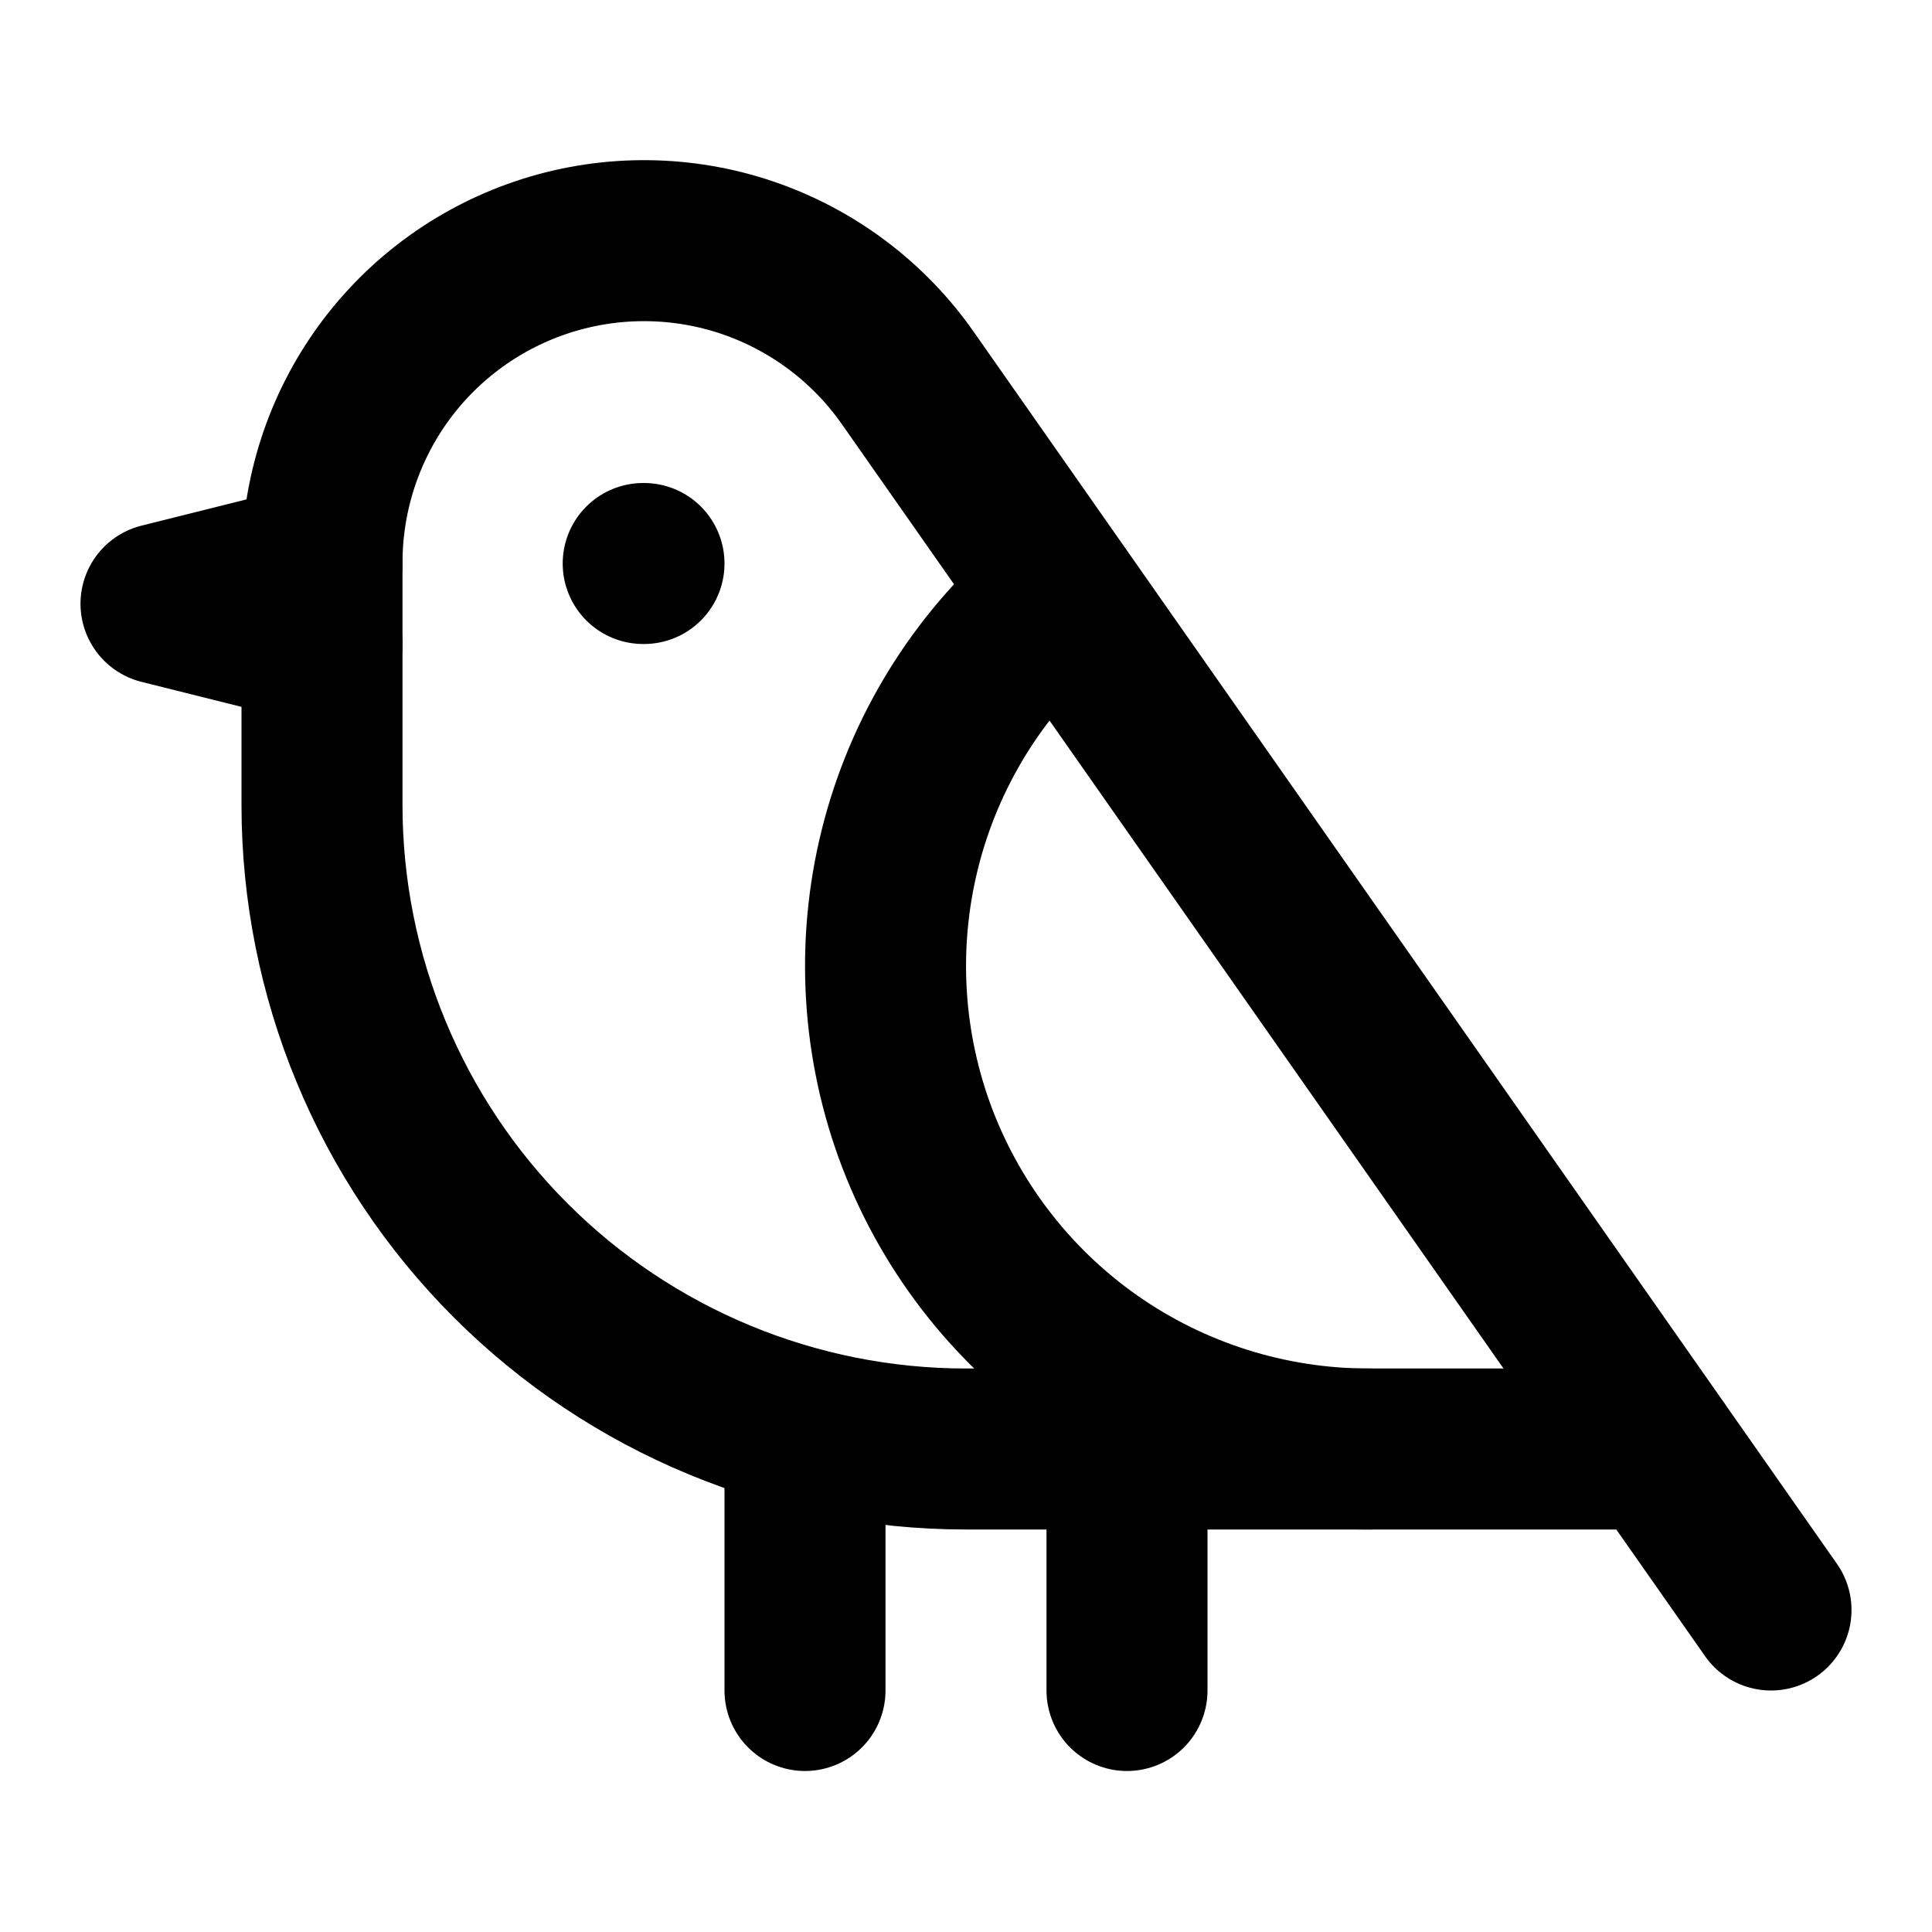 <svg
	width="24"
	height="24"
	viewBox="0 0 24 24"
	fill="none"
	xmlns="http://www.w3.org/2000/svg"
>
	<path
		d="M8 7H7.99"
		stroke="black"
		stroke-width="2"
		stroke-linecap="round"
		stroke-linejoin="round"
	/>
	<path
		d="M20.6 18H12C9.878 18 7.843 17.157 6.343 15.657C4.843 14.157 4 12.122 4 10V7C3.998 6.148 4.268 5.317 4.77 4.629C5.273 3.941 5.982 3.432 6.795 3.175C7.607 2.919 8.481 2.928 9.287 3.202C10.094 3.477 10.792 4.001 11.28 4.7L22 20"
		stroke="black"
		stroke-width="2"
		stroke-linecap="round"
		stroke-linejoin="round"
	/>
	<path
		d="M4 7L2 7.5L4 8"
		stroke="black"
		stroke-width="2"
		stroke-linecap="round"
		stroke-linejoin="round"
	/>
	<path
		d="M14 18V21"
		stroke="black"
		stroke-width="2"
		stroke-linecap="round"
		stroke-linejoin="round"
	/>
	<path
		d="M10 17.75V21"
		stroke="black"
		stroke-width="2"
		stroke-linecap="round"
		stroke-linejoin="round"
	/>
	<path
		d="M17 18C15.767 18 14.564 17.62 13.554 16.912C12.545 16.203 11.778 15.201 11.358 14.042C10.939 12.882 10.887 11.622 11.209 10.431C11.531 9.241 12.213 8.179 13.16 7.39"
		stroke="black"
		stroke-width="2"
		stroke-linecap="round"
		stroke-linejoin="round"
	/>
</svg>